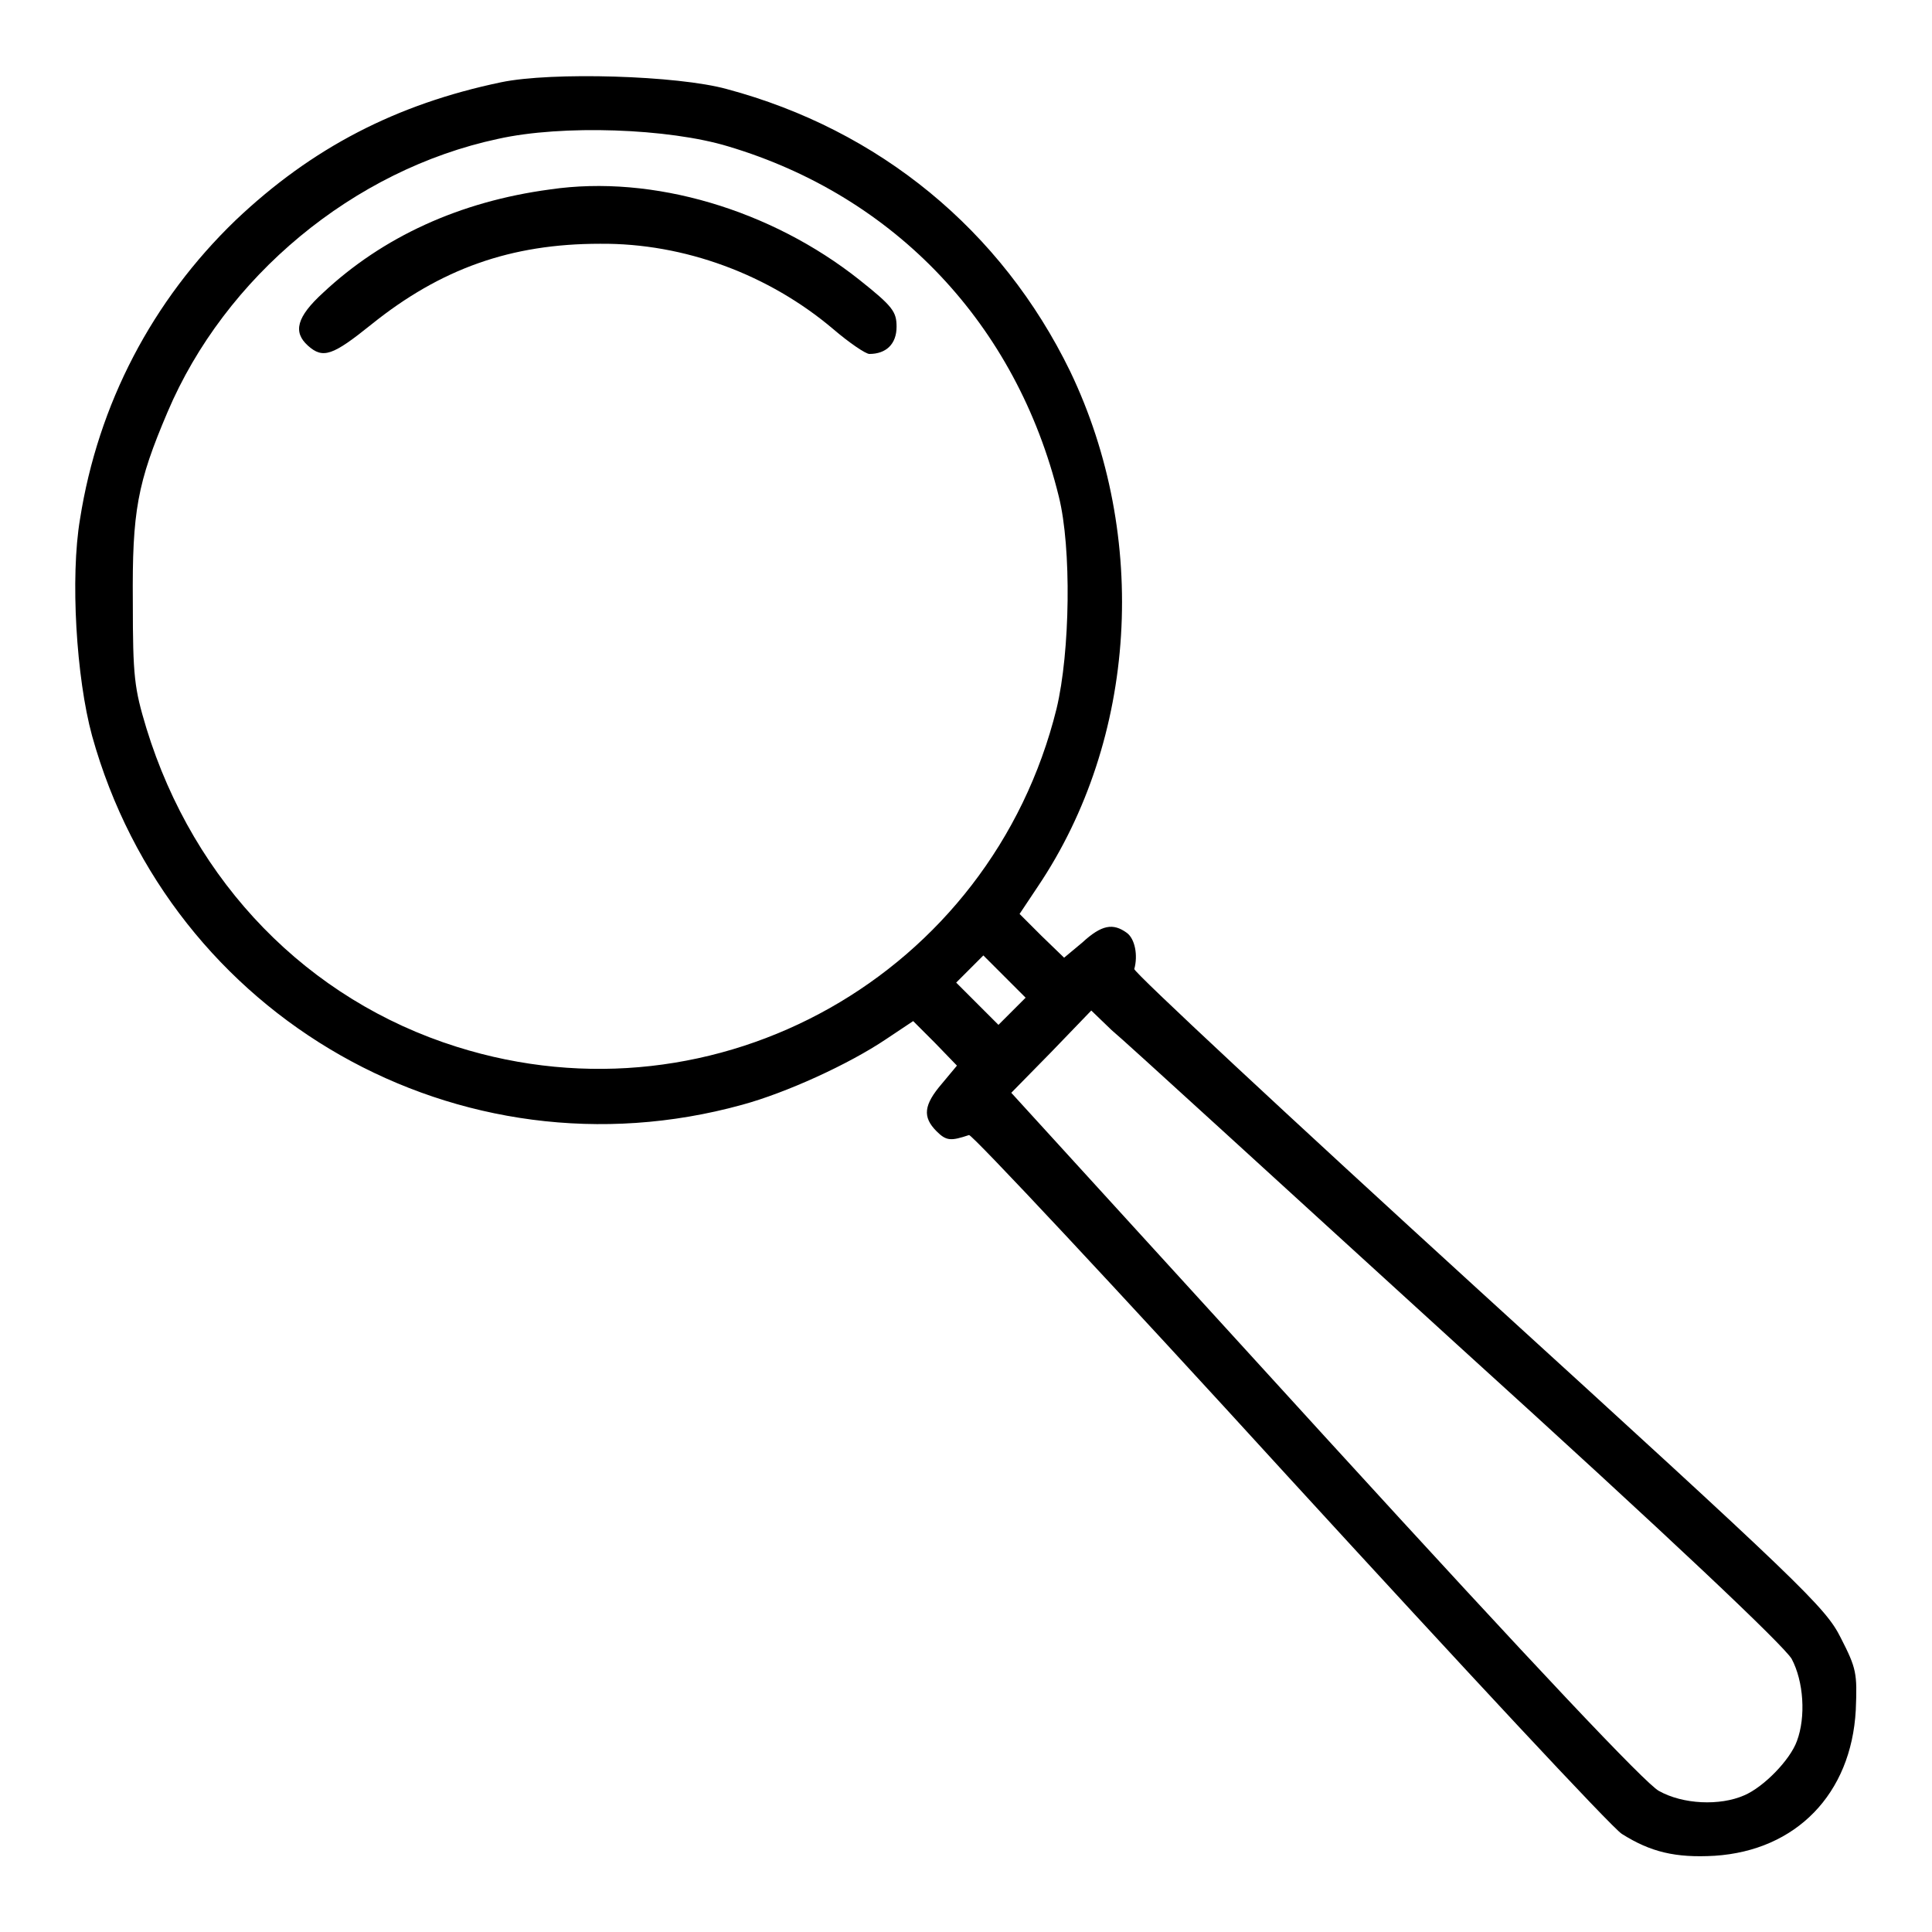<?xml version="1.0" encoding="utf-8"?>
<!-- Svg Vector Icons : http://www.onlinewebfonts.com/icon -->
<!DOCTYPE svg PUBLIC "-//W3C//DTD SVG 1.1//EN" "http://www.w3.org/Graphics/SVG/1.1/DTD/svg11.dtd">
<svg version="1.1" xmlns="http://www.w3.org/2000/svg" xmlns:xlink="http://www.w3.org/1999/xlink" x="0px" y="0px" viewBox="0 0 256 256" enable-background="new 0 0 256 256" xml:space="preserve">
<g><g><g><path fill="#000000" d="M66.4,10.9c-13.9,2.9-25.1,8.7-35.2,18.3c-11,10.6-18.2,24.3-20.6,39.6c-1.3,7.7-0.5,21,1.6,28.7c10.4,37.4,48.7,59.2,86.1,48.9c5.9-1.6,14.2-5.4,19.1-8.7l3.6-2.4l2.9,2.9l2.9,3l-2,2.4c-2.4,2.8-2.6,4.4-0.7,6.3c1.3,1.3,1.9,1.3,4.3,0.5c0.4-0.1,19.5,20.3,42.4,45.4c23,25.1,42.8,46.4,44.1,47.2c3.8,2.4,7.1,3.2,12.3,2.9c10.8-0.7,18.1-8.2,18.7-19.3c0.2-4.9,0.1-5.5-2-9.6c-2-4-5-6.9-48-46.1c-25.2-23-45.7-42.1-45.6-42.5c0.5-1.8,0.1-4-1-4.8c-1.8-1.3-3.3-1.1-5.9,1.3l-2.4,2l-3-2.9l-2.9-2.9l2.4-3.6c13.2-19.6,14.8-46.4,4.3-68.3c-9.1-18.7-25.3-32-45.5-37.4C89.8,10,73.1,9.5,66.4,10.9z M96.5,19.4c22.1,6.6,38.2,23.6,43.8,46.4c1.7,6.8,1.5,20.6-0.3,28.1c-8.7,35.2-45,55.7-79.5,44.8c-19.7-6.2-34.8-21.7-41.1-42.2c-1.6-5.3-1.8-6.8-1.8-16.7c-0.1-12.1,0.6-15.8,4.6-25.2c7.6-17.9,24.6-32.1,43.8-36.2C74.5,16.5,88.6,17,96.5,19.4z M134.1,134l-1.8,1.8l-2.8-2.8l-2.8-2.8l1.8-1.8l1.8-1.8l2.8,2.8l2.8,2.8L134.1,134z M193,178.1c28.9,26.2,43.3,39.9,44.4,41.7c1.6,3,1.9,7.7,0.7,10.9c-0.9,2.5-4.4,6.1-7,7.2c-3.2,1.4-8.1,1.2-11.3-0.6c-1.8-1-15.9-15.9-44.3-47l-41.5-45.5l5.3-5.4l5.3-5.5l2.7,2.6C148.9,137.8,169.4,156.6,193,178.1z"/><path fill="#000000" d="M72.9,25.1c-12,1.6-22.2,6.3-30.1,13.7c-3.5,3.2-4,5.2-2,7c2,1.8,3.3,1.3,8.4-2.8c9.2-7.4,18.5-10.7,30.3-10.7c11.2-0.1,22.4,4.1,30.9,11.3c2.1,1.8,4.3,3.3,4.8,3.3c2.2,0,3.6-1.3,3.6-3.6c0-2-0.5-2.7-4.9-6.2C102.2,27.8,86.5,23.1,72.9,25.1z"/></g></g></g>
</svg>